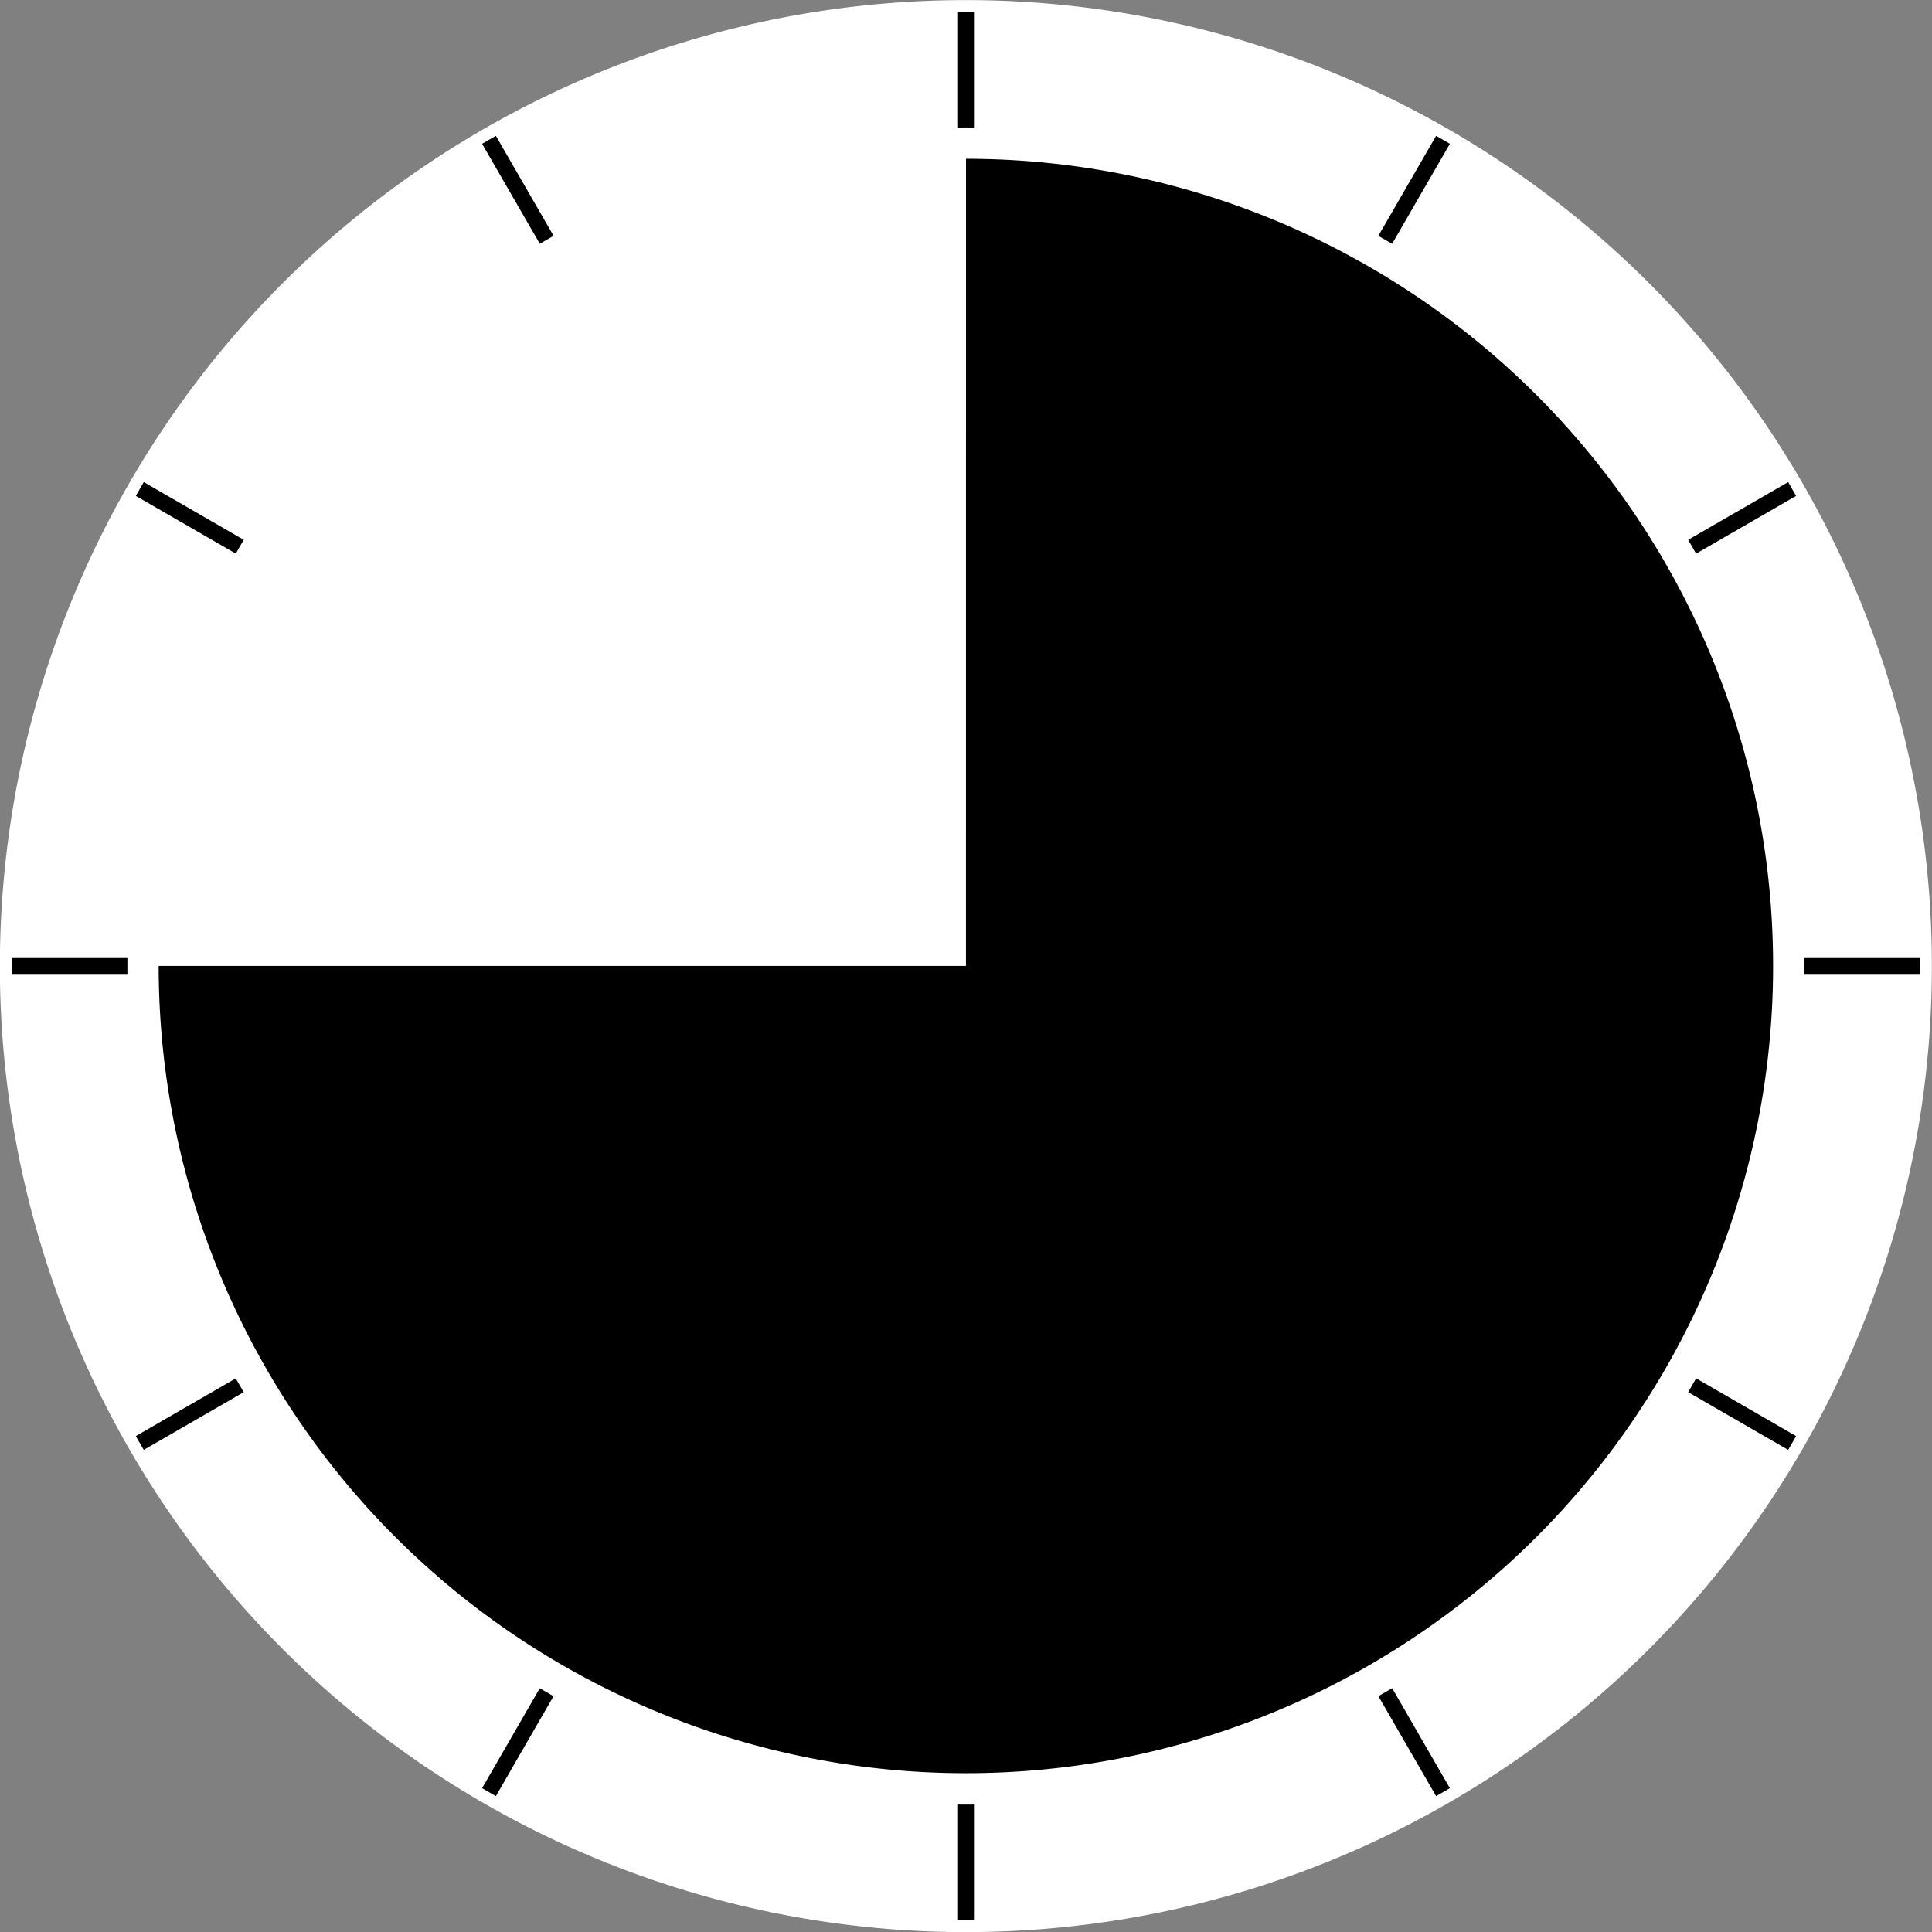 <svg xmlns="http://www.w3.org/2000/svg" viewBox="0 0 102.86 102.86" version="1.0"><rect x="0" y="0" width="102.86" height="102.86" fill="#808080" stroke="none"/><g fill-rule="evenodd"><g fill="#ccc"><path d="M102.854 51.435a51.43 51.43 0 11-102.861 0 51.43 51.43 0 11102.861 0z" fill="#fff"/><g stroke="#000"><path d="M.637 51.43H102.22M.637 51.43H102.22M7.442 26.034l87.97 50.79M26.033 7.444l50.792 87.97M51.43.638v101.583M76.825 7.444l-50.792 87.97M95.414 26.034l-87.97 50.79M102.22 51.43H.638M95.414 76.825L7.444 26.034M76.825 95.414L26.033 7.444M51.43 102.22V.639M26.033 95.414l50.792-87.97M7.442 76.825l87.97-50.791" stroke-width=".847"/></g><path d="M96.072 51.432a44.645 44.645 0 11-89.29 0 44.645 44.645 0 1189.29 0z" fill="#fff"/></g><path d="M51.43 8.454A42.976 42.976 0 118.448 51.427h42.98z"/></g></svg>
